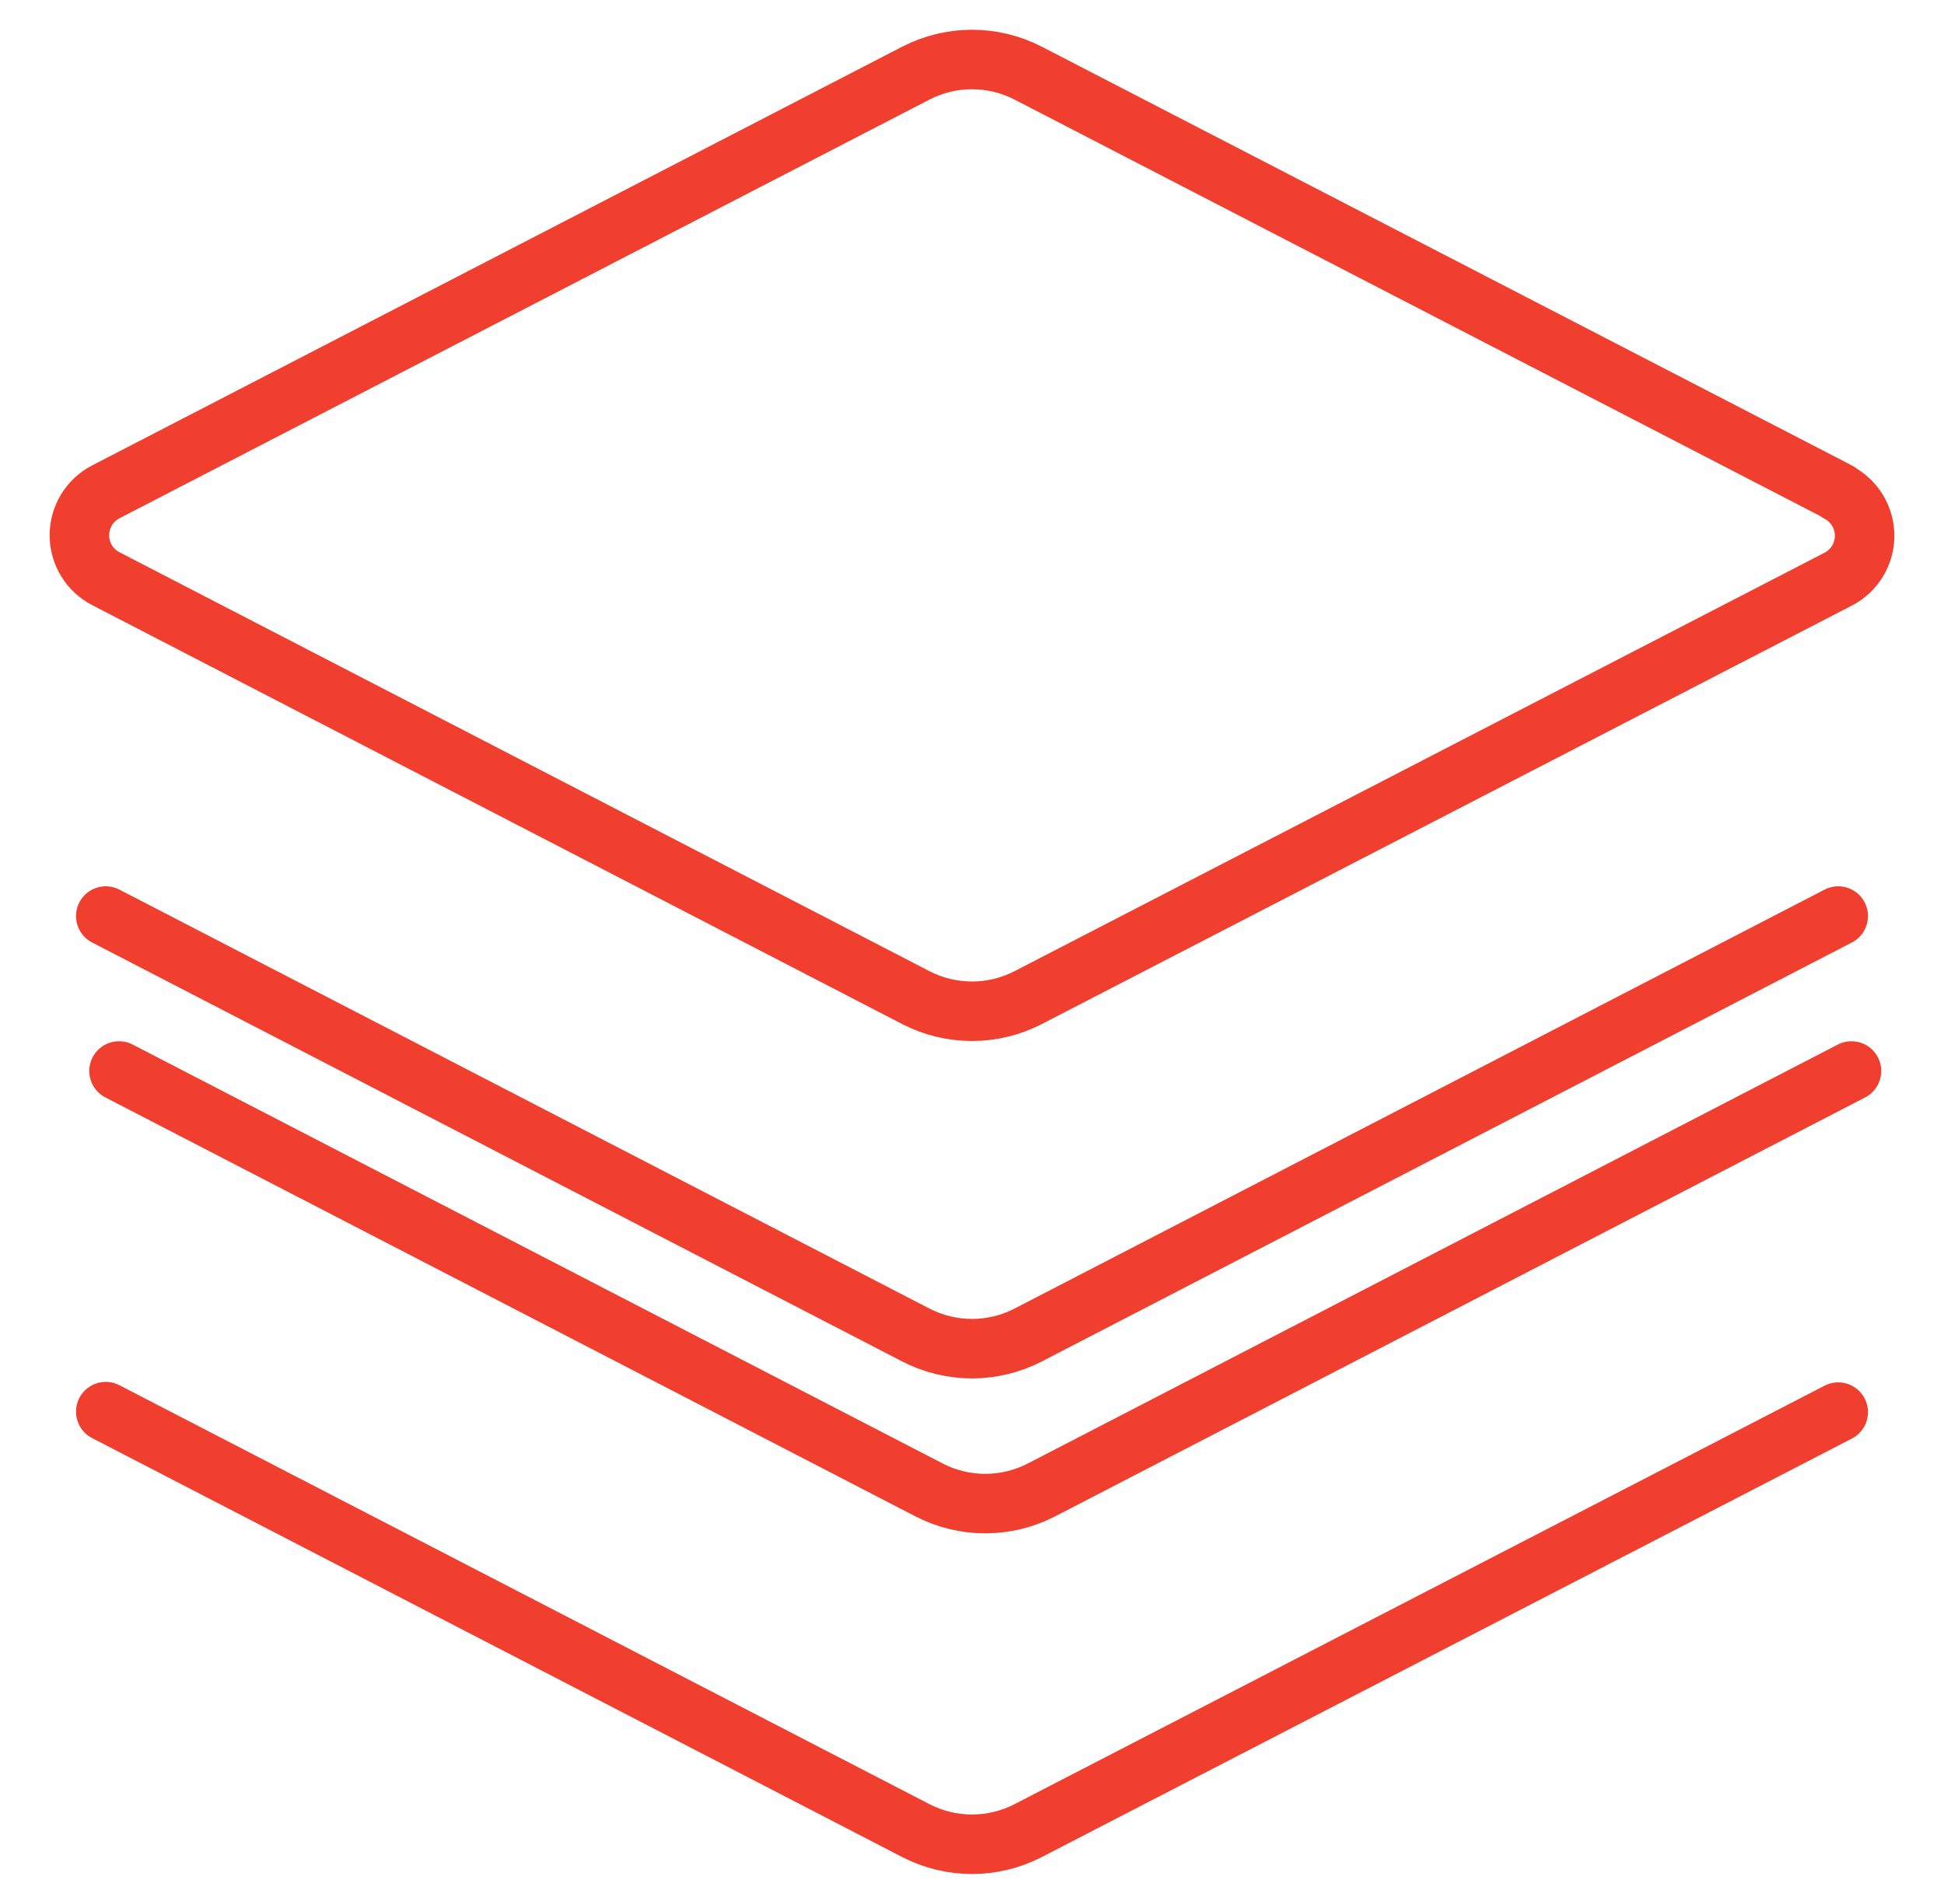 <svg xmlns="http://www.w3.org/2000/svg" fill="none" viewBox="0 0 49 48" height="48" width="49">
<path stroke-linejoin="round" stroke-linecap="round" stroke-width="1.5" stroke="#F03E2F" d="M46.334 12.4L25.916 1.844C25.478 1.618 24.993 1.5 24.5 1.5C24.007 1.5 23.522 1.618 23.084 1.844L2.666 12.4C2.466 12.504 2.297 12.661 2.18 12.854C2.063 13.047 2.001 13.268 2.001 13.494C2.001 13.72 2.063 13.941 2.18 14.134C2.297 14.327 2.466 14.484 2.666 14.588L23.084 25.15C23.522 25.376 24.007 25.494 24.5 25.494C24.993 25.494 25.478 25.376 25.916 25.15L46.334 14.6C46.535 14.496 46.703 14.339 46.82 14.146C46.937 13.953 46.999 13.732 46.999 13.506C46.999 13.28 46.937 13.059 46.82 12.866C46.703 12.673 46.535 12.516 46.334 12.412V12.4Z"></path>
<path stroke-linejoin="round" stroke-linecap="round" stroke-width="1.5" stroke="#F03E2F" d="M2.666 23.094L23.084 33.656C23.522 33.882 24.007 34 24.5 34C24.993 34 25.478 33.882 25.916 33.656L46.334 23.094"></path>
<path stroke-linejoin="round" stroke-linecap="round" stroke-width="1.5" stroke="#F03E2F" d="M3 27L23.418 37.562C23.856 37.788 24.341 37.906 24.834 37.906C25.327 37.906 25.812 37.788 26.25 37.562L46.668 27"></path>
<path stroke-linejoin="round" stroke-linecap="round" stroke-width="1.5" stroke="#F03E2F" d="M2.666 35.588L23.084 46.15C23.522 46.376 24.007 46.494 24.5 46.494C24.993 46.494 25.478 46.376 25.916 46.15L46.334 35.6"></path>
</svg>
